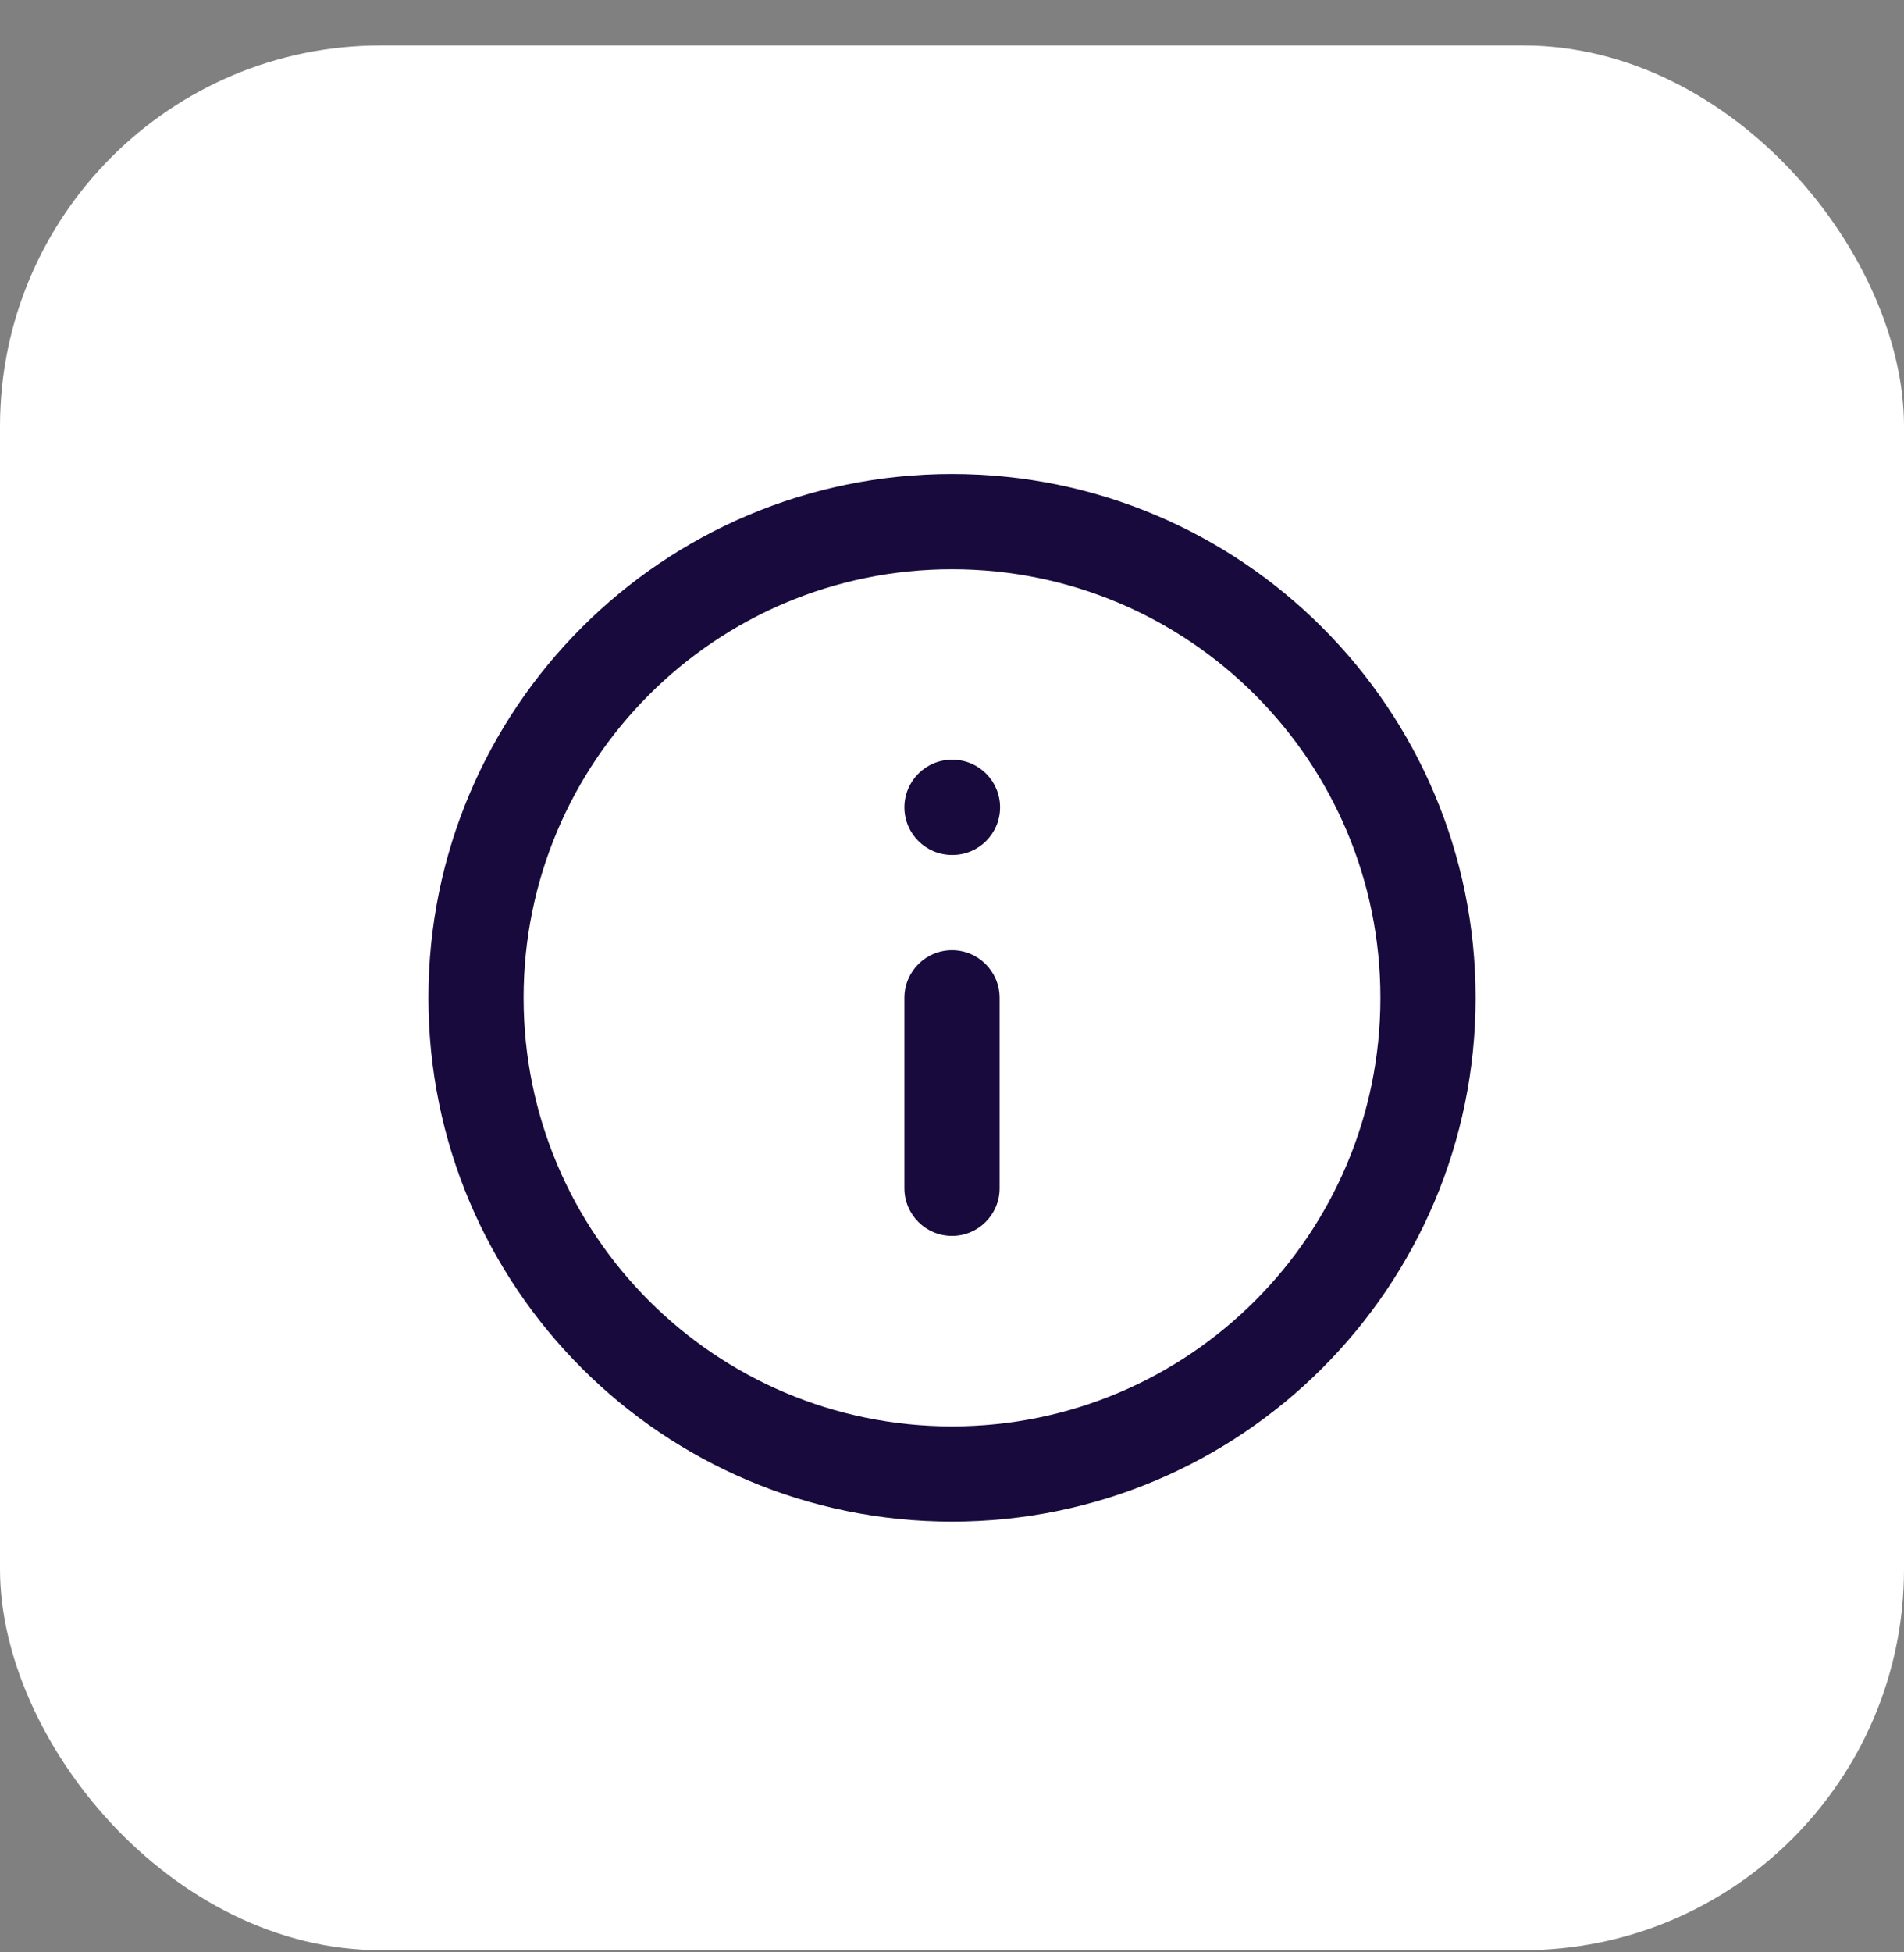 <?xml version="1.0" encoding="UTF-8"?> <svg xmlns="http://www.w3.org/2000/svg" width="40" height="41" viewBox="0 0 40 41" fill="none"><rect x="0" y="0" width="40" height="41" fill="#808080" stroke="none"/><rect y="0.954" width="40" height="40" rx="8" fill="white"></rect><path fill-rule="evenodd" clip-rule="evenodd" d="M20 11.954C15.029 11.954 11 15.983 11 20.954C11 25.925 15.029 29.954 20 29.954C24.971 29.954 29 25.925 29 20.954C29 15.983 24.971 11.954 20 11.954ZM9 20.954C9 14.879 13.925 9.954 20 9.954C26.075 9.954 31 14.879 31 20.954C31 27.029 26.075 31.954 20 31.954C13.925 31.954 9 27.029 9 20.954ZM19 16.954C19 16.402 19.448 15.954 20 15.954H20.01C20.562 15.954 21.01 16.402 21.01 16.954C21.01 17.506 20.562 17.954 20.01 17.954H20C19.448 17.954 19 17.506 19 16.954ZM20 19.954C20.552 19.954 21 20.402 21 20.954V24.954C21 25.506 20.552 25.954 20 25.954C19.448 25.954 19 25.506 19 24.954V20.954C19 20.402 19.448 19.954 20 19.954Z" fill="#180A3D"></path></svg> 